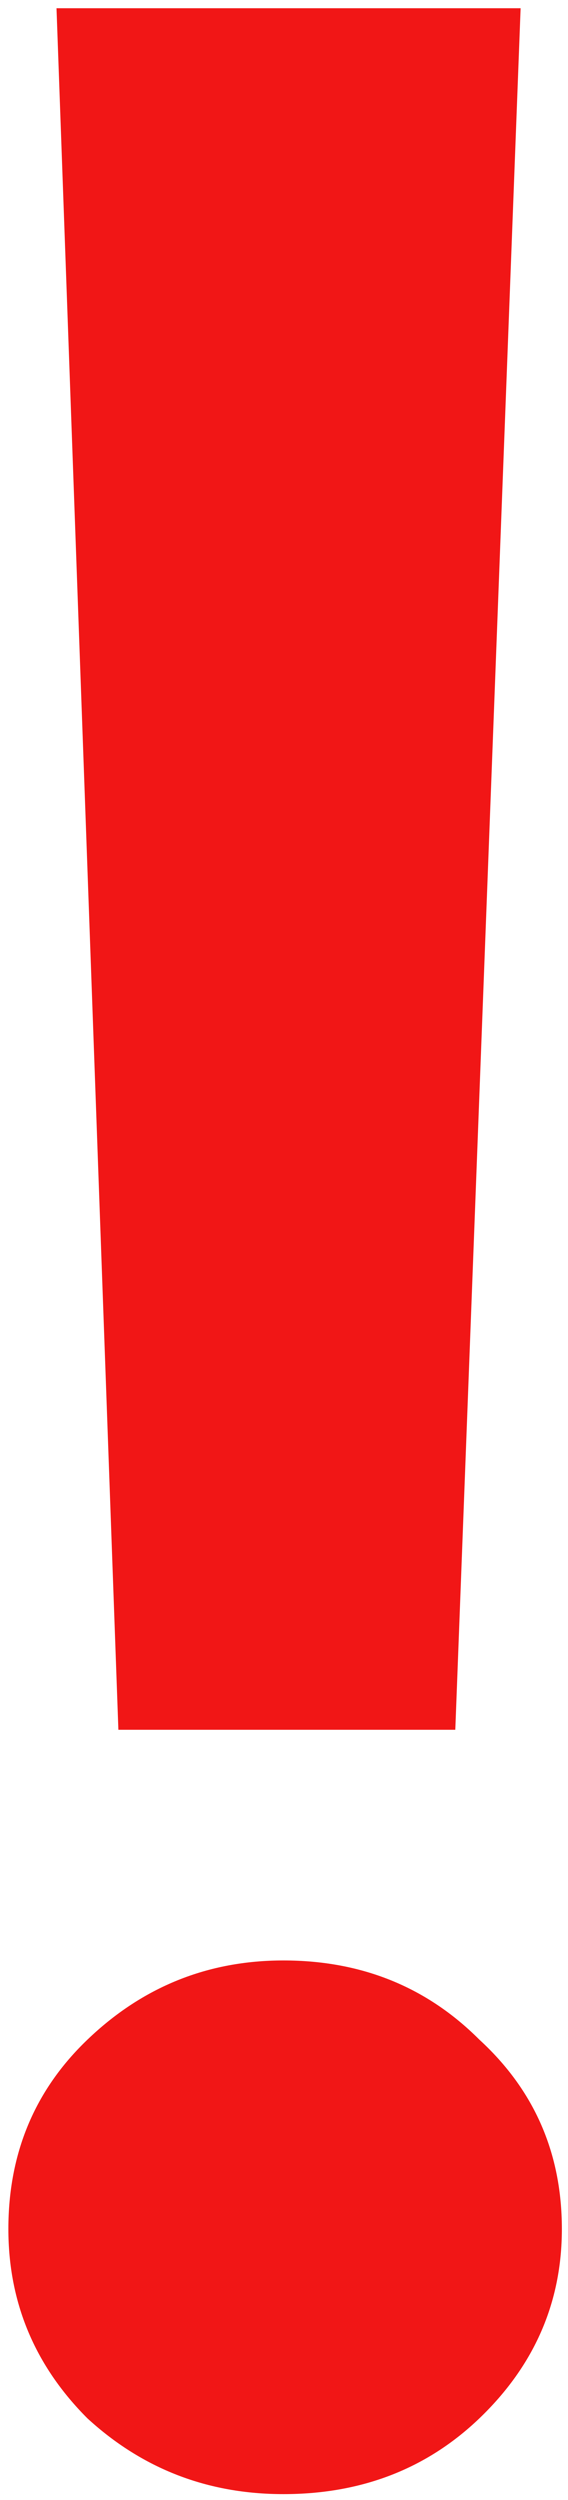 <?xml version="1.0" encoding="UTF-8"?> <svg xmlns="http://www.w3.org/2000/svg" width="38" height="167" viewBox="0 0 38 167" fill="none"> <path d="M18.96 166.61C13.9 166.61 9.53 164.923 5.85 161.55C2.323 158.023 0.56 153.807 0.56 148.9C0.56 143.84 2.323 139.623 5.85 136.25C9.53 132.723 13.9 130.96 18.96 130.96C24.173 130.96 28.543 132.723 32.07 136.25C35.75 139.623 37.59 143.84 37.59 148.9C37.59 153.807 35.75 158.023 32.07 161.55C28.543 164.923 24.173 166.61 18.96 166.61ZM3.78 0.55H34.83L30.46 115.55H7.92L3.78 0.55Z" fill="#F11616"></path> </svg> 